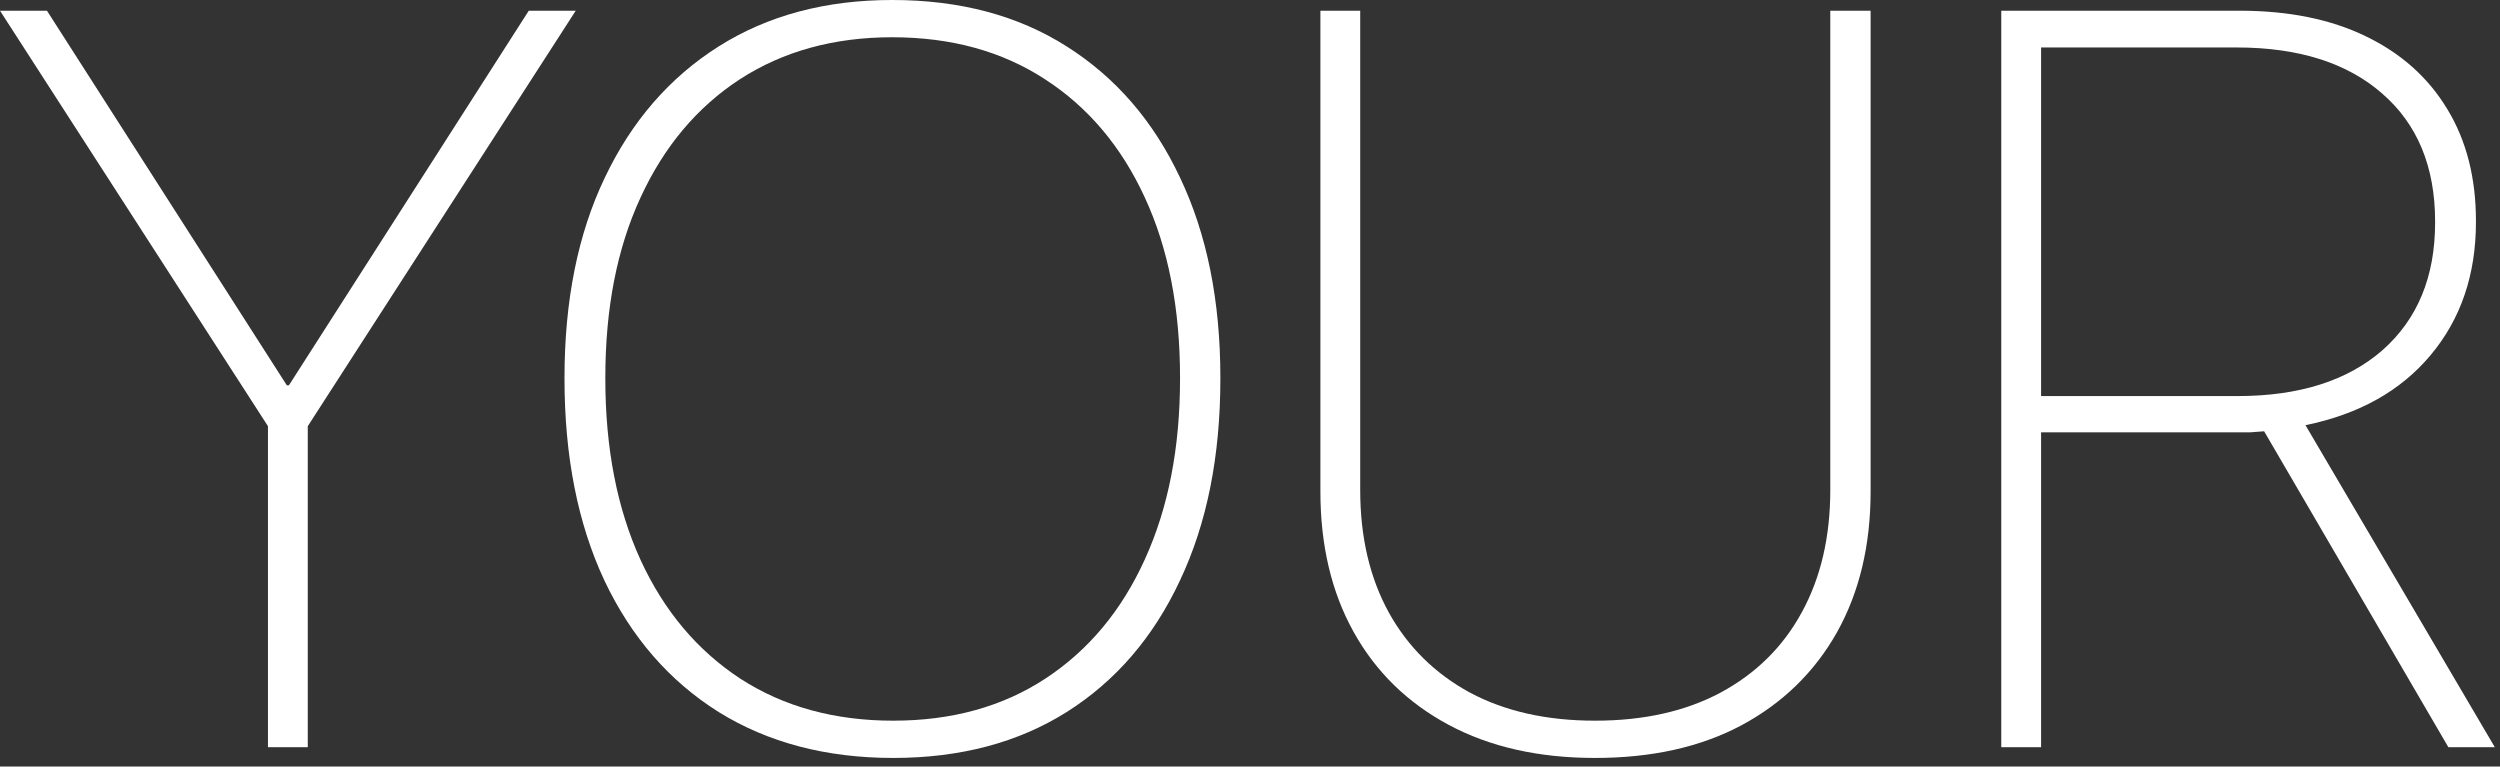 <svg width="287" height="88" viewBox="0 0 287 88" fill="none" xmlns="http://www.w3.org/2000/svg">
<rect x="0" y="0" width="287" height="88" fill="#333333" stroke="none"/>
<path d="M229.746 85.781V1.23H257.109C262.734 1.23 267.559 2.207 271.582 4.16C275.645 6.113 278.77 8.906 280.957 12.539C283.145 16.133 284.238 20.41 284.238 25.371V25.488C284.238 31.543 282.5 36.641 279.023 40.781C275.586 44.883 270.801 47.559 264.668 48.809L286.406 85.781H281.074L259.922 49.512C259.492 49.551 258.965 49.59 258.34 49.629C257.715 49.629 257.168 49.629 256.699 49.629H234.316V85.781H229.746ZM234.316 45.469H256.875C263.945 45.469 269.492 43.711 273.516 40.195C277.539 36.641 279.551 31.758 279.551 25.547V25.43C279.551 19.141 277.52 14.238 273.457 10.723C269.434 7.207 263.867 5.449 256.758 5.449H234.316V45.469Z" fill="white"/>
<path d="M183.105 87.012C176.621 87.012 171.016 85.742 166.289 83.203C161.562 80.664 157.93 77.109 155.391 72.539C152.852 67.969 151.582 62.598 151.582 56.426V1.23H156.152V56.25C156.152 61.641 157.246 66.328 159.434 70.312C161.621 74.258 164.727 77.324 168.75 79.512C172.773 81.66 177.559 82.734 183.105 82.734C188.691 82.734 193.496 81.66 197.52 79.512C201.582 77.324 204.688 74.258 206.836 70.312C209.023 66.328 210.117 61.641 210.117 56.25V1.23H214.746V56.426C214.746 62.598 213.457 67.988 210.879 72.598C208.301 77.168 204.648 80.723 199.922 83.262C195.234 85.762 189.629 87.012 183.105 87.012Z" fill="white"/>
<path d="M102.539 87.012C94.844 87.012 88.164 85.254 82.5 81.738C76.836 78.184 72.461 73.144 69.375 66.621C66.328 60.098 64.805 52.383 64.805 43.477V43.359C64.805 34.492 66.348 26.836 69.434 20.391C72.519 13.906 76.875 8.887 82.5 5.332C88.125 1.777 94.766 0 102.422 0C110.195 0 116.875 1.777 122.461 5.332C128.086 8.887 132.422 13.906 135.469 20.391C138.555 26.875 140.098 34.531 140.098 43.359V43.477C140.098 52.383 138.555 60.098 135.469 66.621C132.422 73.144 128.086 78.184 122.461 81.738C116.875 85.254 110.234 87.012 102.539 87.012ZM102.539 82.734C109.297 82.734 115.137 81.113 120.059 77.871C124.98 74.629 128.77 70.078 131.426 64.219C134.121 58.32 135.469 51.406 135.469 43.477V43.359C135.469 35.391 134.121 28.496 131.426 22.676C128.73 16.816 124.902 12.285 119.941 9.082C115.02 5.879 109.18 4.277 102.422 4.277C95.742 4.277 89.922 5.879 84.961 9.082C80.039 12.285 76.231 16.816 73.535 22.676C70.84 28.496 69.492 35.391 69.492 43.359V43.477C69.492 51.445 70.84 58.379 73.535 64.277C76.231 70.137 80.059 74.688 85.019 77.93C89.981 81.133 95.82 82.734 102.539 82.734Z" fill="white"/>
<path d="M30.762 85.781V48.926L0 1.23H5.391L32.93 44.238H33.164L60.703 1.23H66.094L35.332 48.926V85.781H30.762Z" fill="white"/>
</svg>
